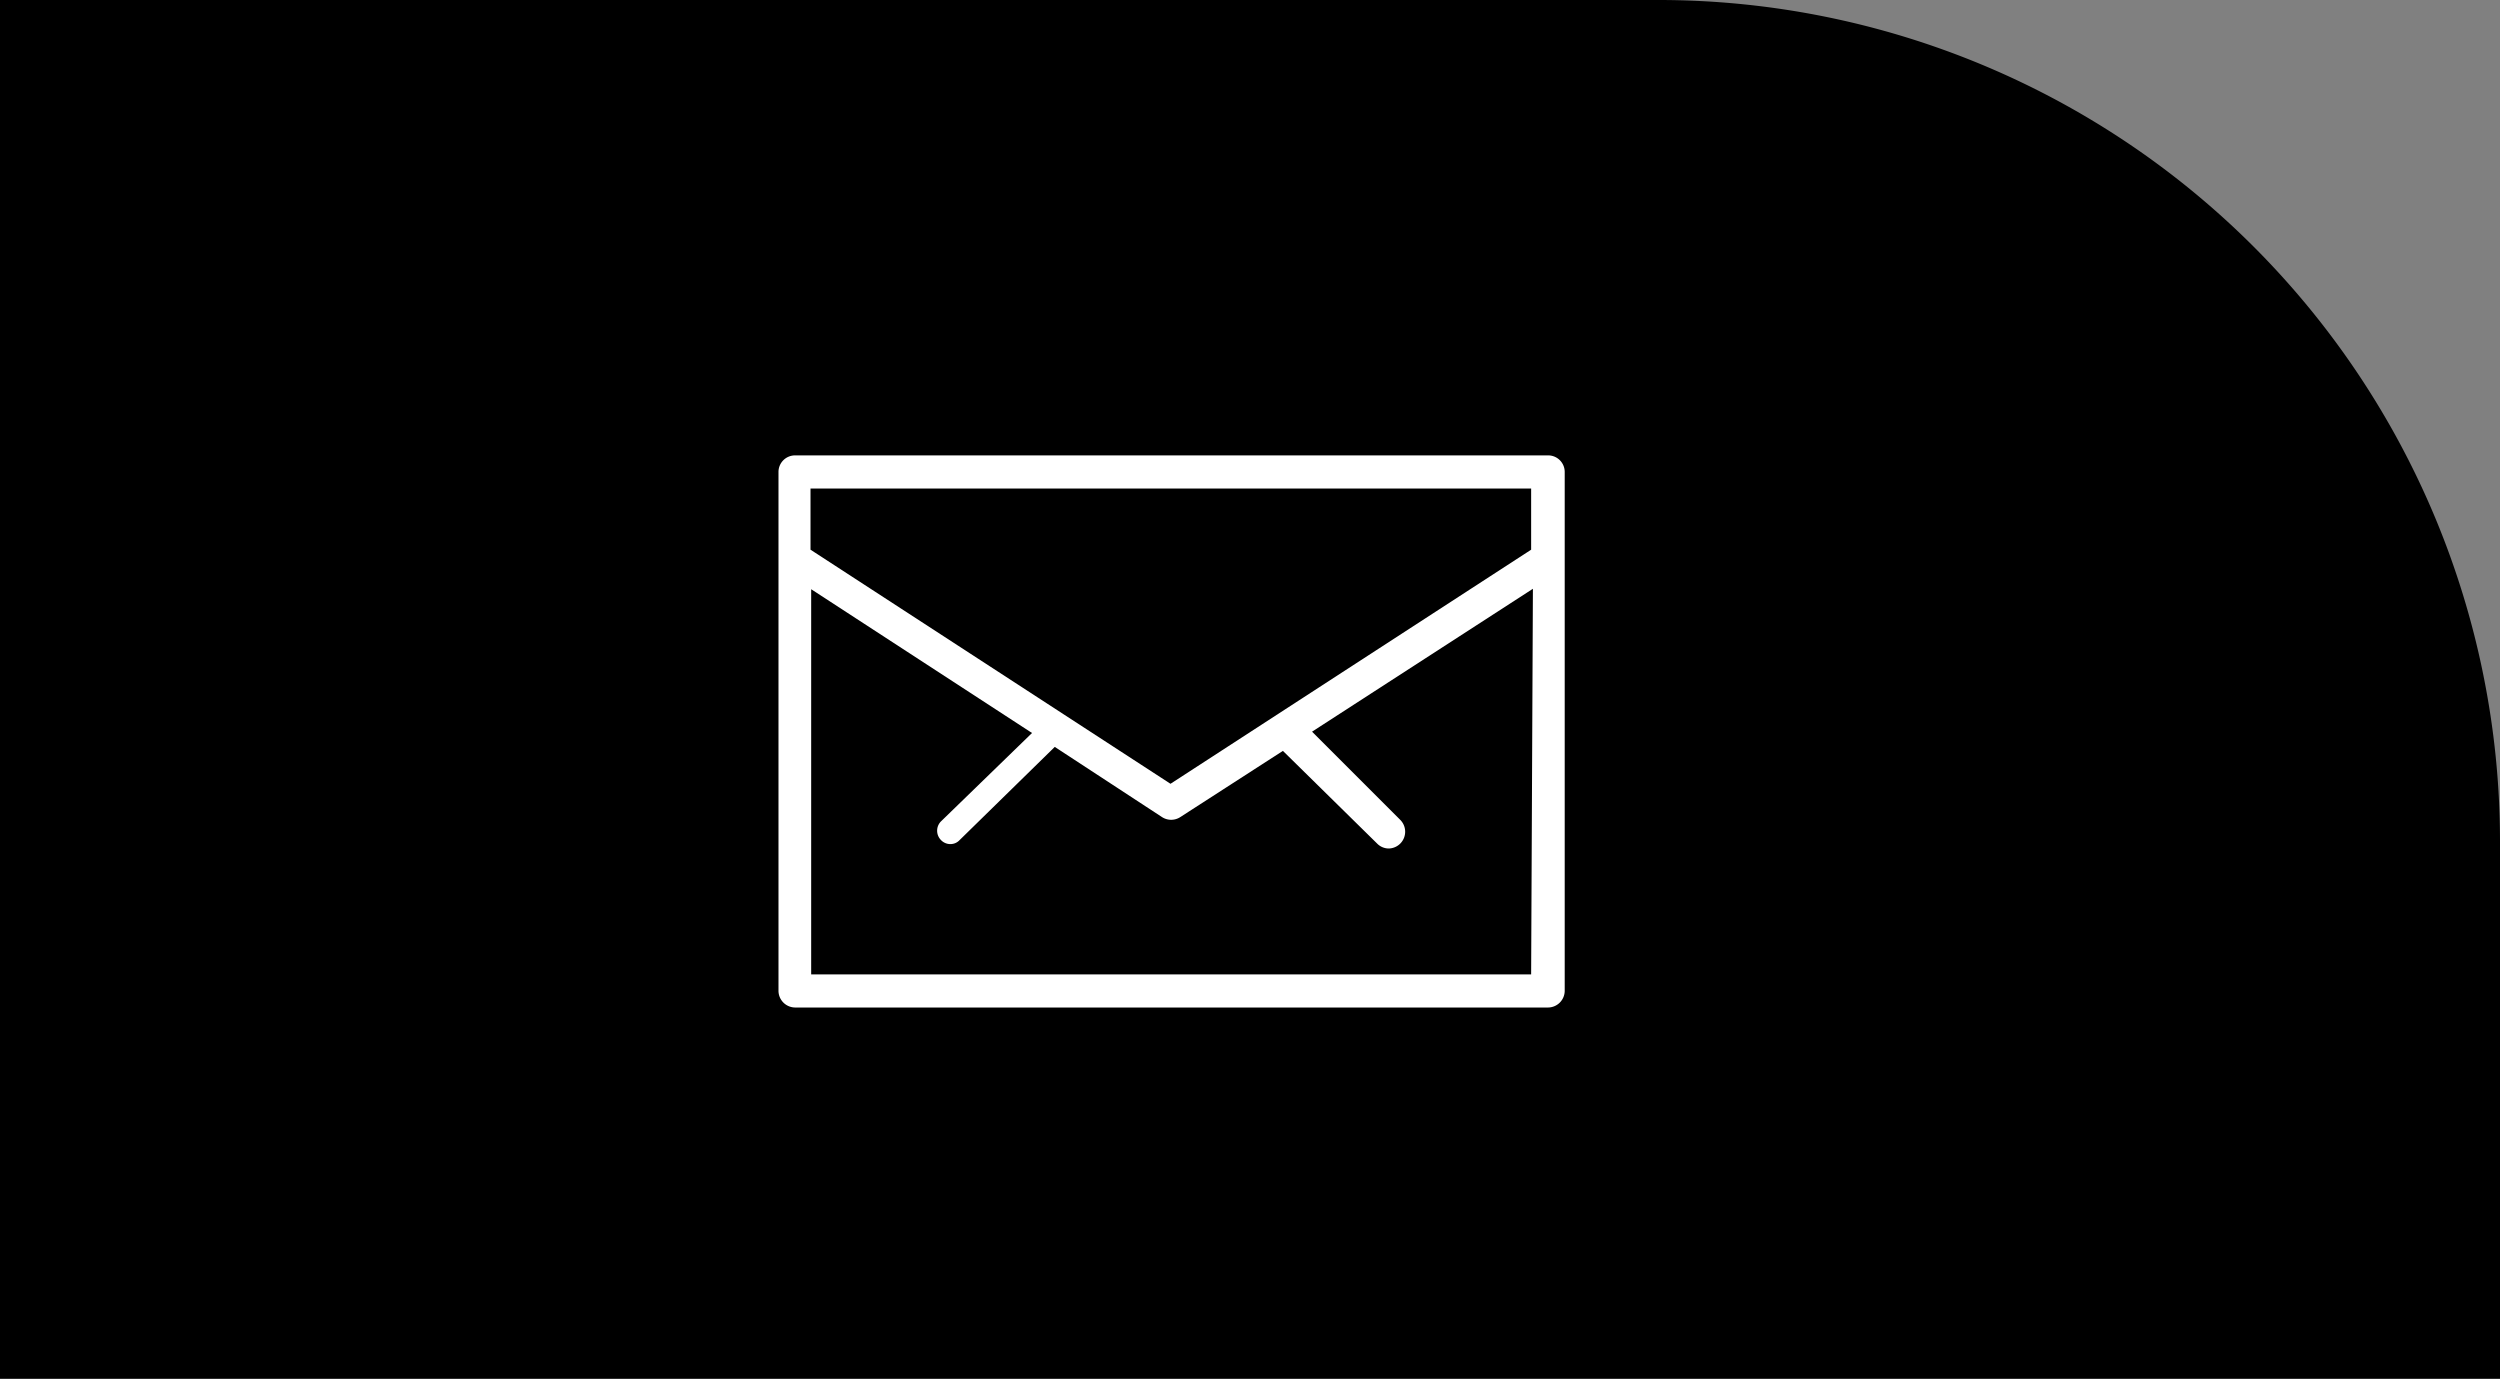 <svg xmlns="http://www.w3.org/2000/svg" viewBox="0 0 113.2 62.43"><rect x="0" y="0" width="113.2" height="62.43" fill="#808080" stroke="none"/><g data-name="レイヤー 2"><g data-name="レイヤー 1"><path d="M113.2 38a38.11 38.11 0 00-38-38H0v62.43h113.2z"/><path d="M70.08 20.62H36a.75.75 0 00-.75.75v23.5a.76.76 0 00.75.75h34.1a.76.76 0 00.75-.75v-23.5a.75.75 0 00-.77-.75zm-.75 1.5v2.77L53 35.49l-16.3-10.6v-2.77zm0 22h-32.6V26.68l10 6.51-4.12 4a.6.6 0 000 .85.58.58 0 00.42.18.56.56 0 00.42-.18l4.31-4.22L52.62 37a.76.76 0 00.82 0l4.65-3 4.27 4.2a.74.74 0 00.53.22.76.76 0 00.52-1.29l-4-4 10-6.47z" fill="#fff"/></g></g></svg>